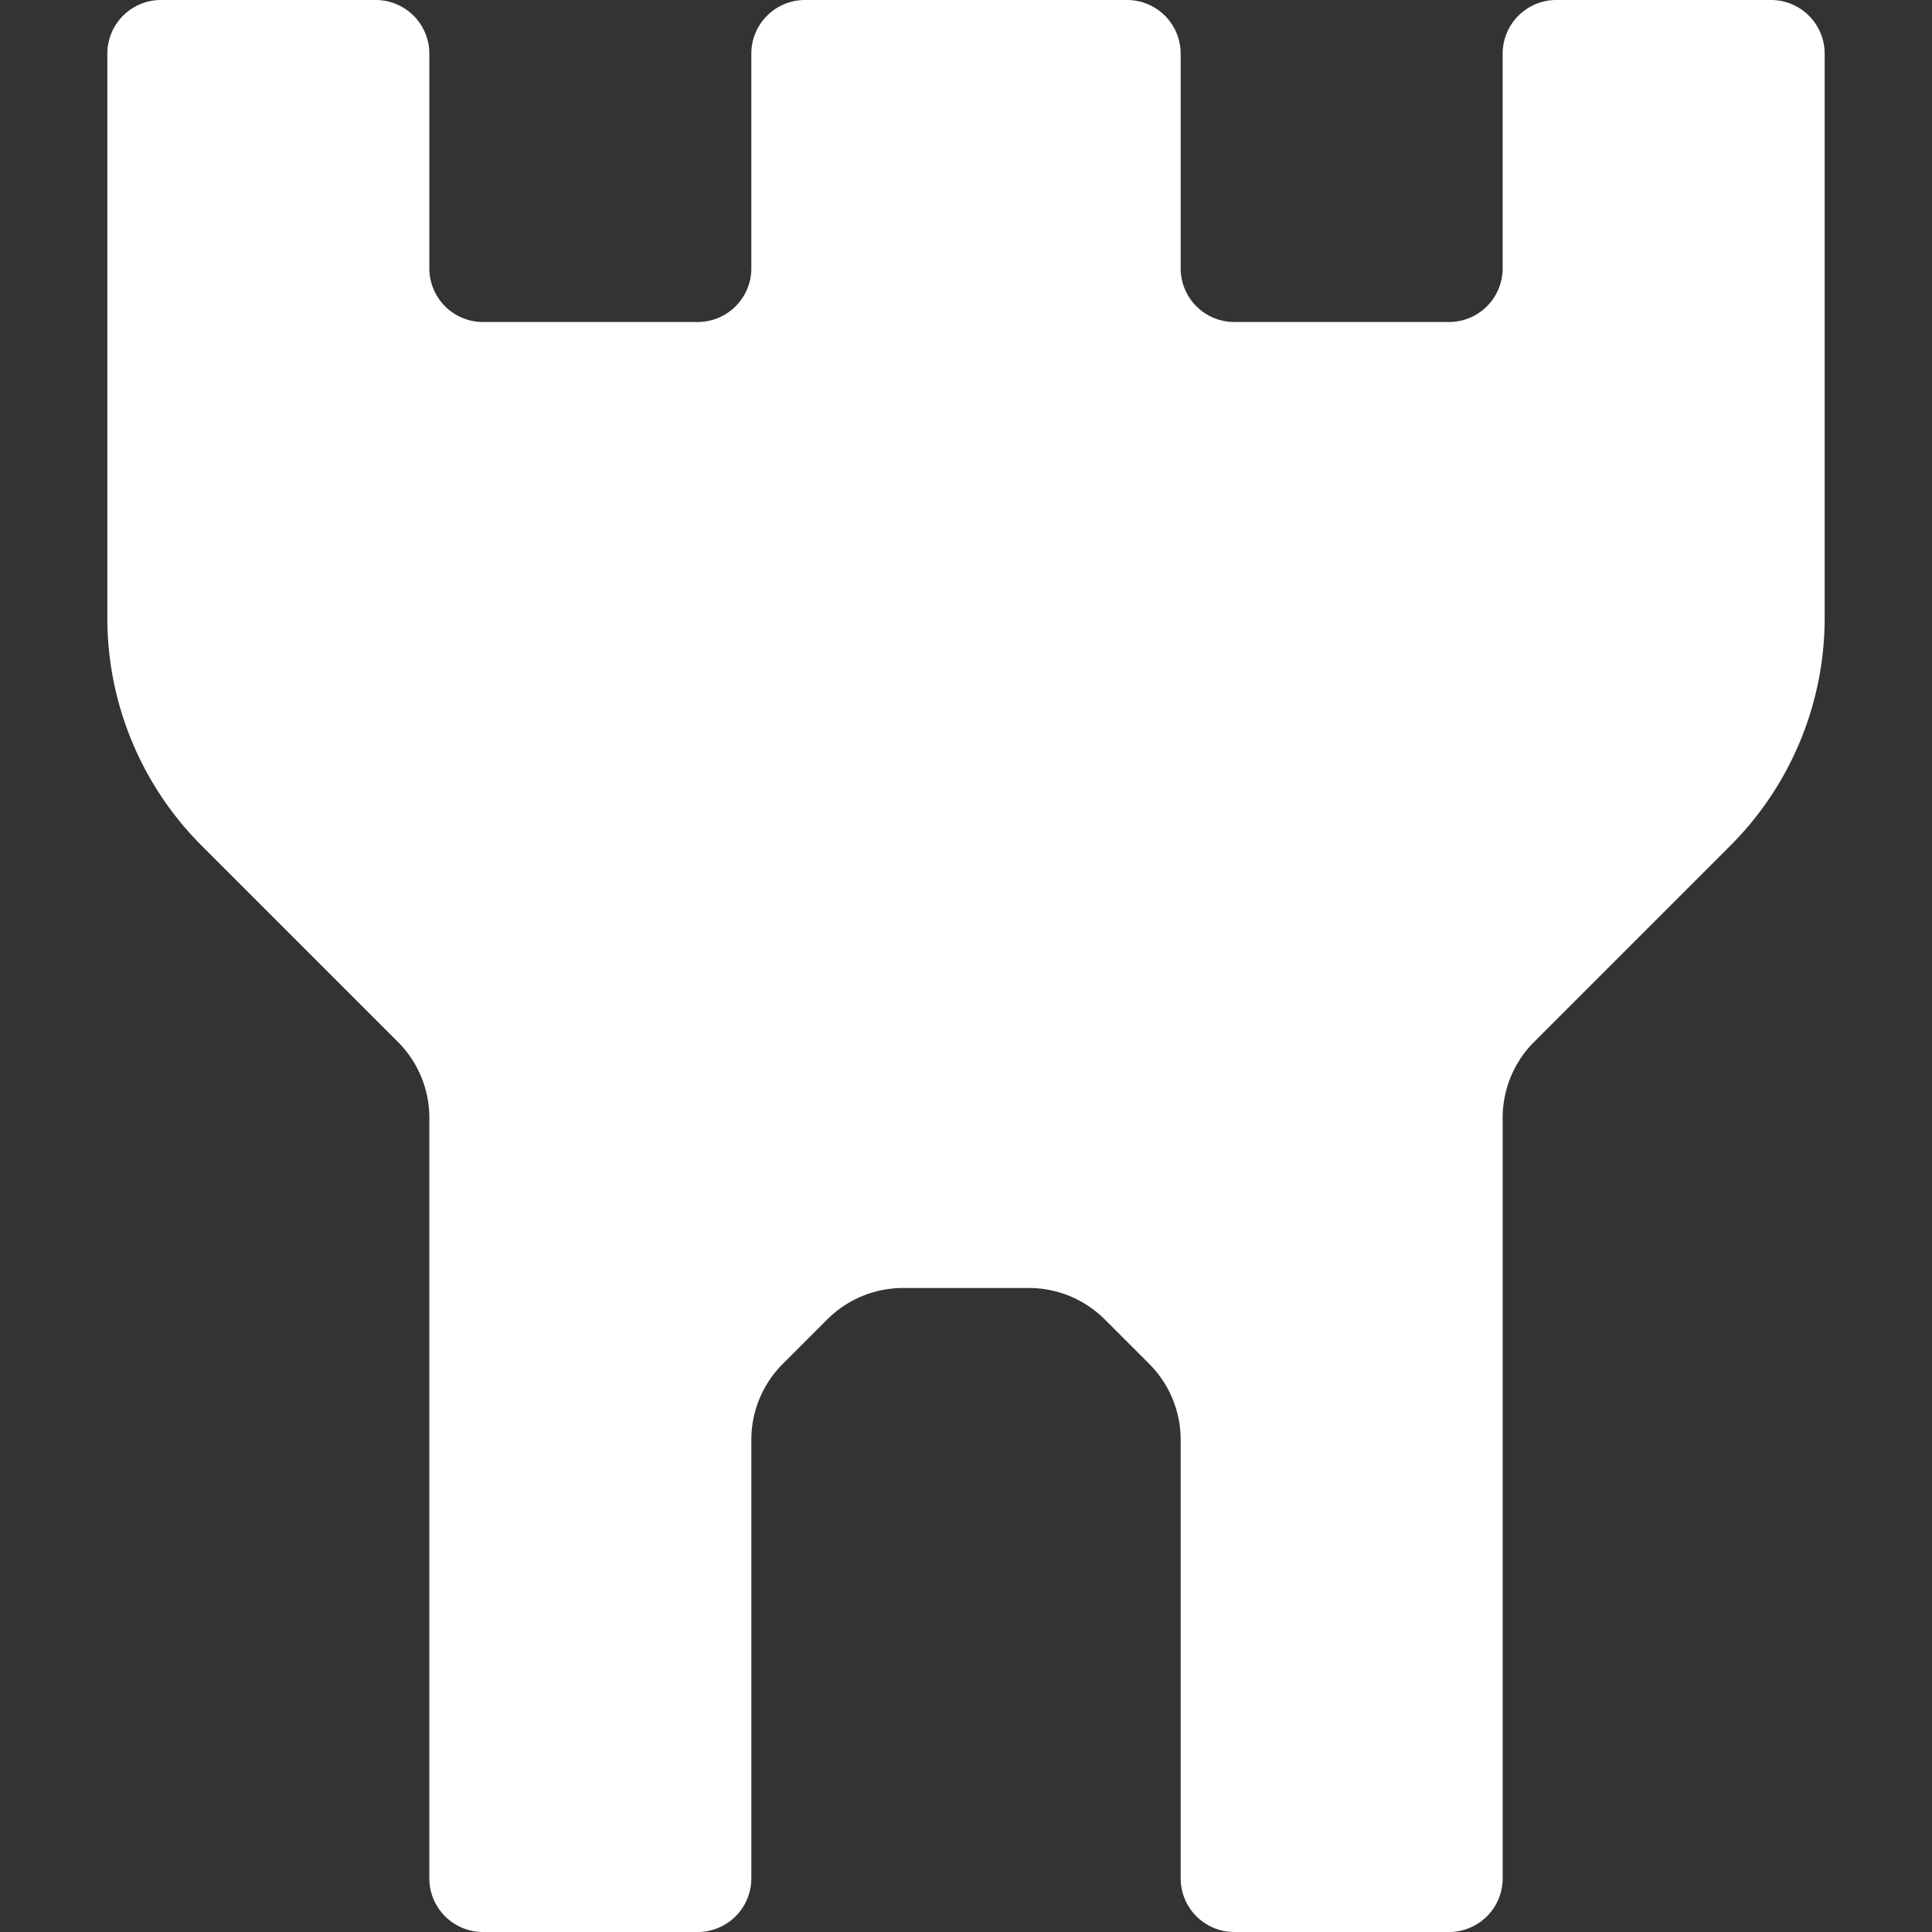 <?xml version="1.0" standalone="no"?><!DOCTYPE svg PUBLIC "-//W3C//DTD SVG 1.1//EN" "http://www.w3.org/Graphics/SVG/1.1/DTD/svg11.dtd"><svg t="1725171964717" class="icon" viewBox="0 0 1024 1024" version="1.1" xmlns="http://www.w3.org/2000/svg" p-id="34000" xmlns:xlink="http://www.w3.org/1999/xlink" width="128" height="128"><rect x="0" y="0" width="1024" height="1024" fill="#333333" stroke="none"/><path d="M967.111 28.444v299.236a170.667 170.667 0 0 1-50.062 120.604l-104.107 104.107a56.889 56.889 0 0 0-16.498 39.822v403.342a28.444 28.444 0 0 1-28.444 28.444h-113.778a28.444 28.444 0 0 1-28.444-28.444v-232.676a56.889 56.889 0 0 0-16.498-39.822l-23.893-23.893a56.889 56.889 0 0 0-39.822-16.498H478.436a56.889 56.889 0 0 0-39.822 16.498l-23.893 23.893a56.889 56.889 0 0 0-16.498 39.822v232.676a28.444 28.444 0 0 1-28.444 28.444h-113.778a28.444 28.444 0 0 1-28.444-28.444v-403.342a56.889 56.889 0 0 0-16.498-39.822L106.951 448.284A170.667 170.667 0 0 1 56.889 327.68V28.444A28.444 28.444 0 0 1 85.333 0h113.778a28.444 28.444 0 0 1 28.444 28.444v113.778a28.444 28.444 0 0 0 28.444 28.444h113.778a28.444 28.444 0 0 0 28.444-28.444v-113.778a28.444 28.444 0 0 1 28.444-28.444h170.667a28.444 28.444 0 0 1 28.444 28.444v113.778a28.444 28.444 0 0 0 28.444 28.444h113.778a28.444 28.444 0 0 0 28.444-28.444v-113.778a28.444 28.444 0 0 1 28.444-28.444h113.778a28.444 28.444 0 0 1 28.444 28.444z" fill="#ffffff" p-id="34001"></path></svg>